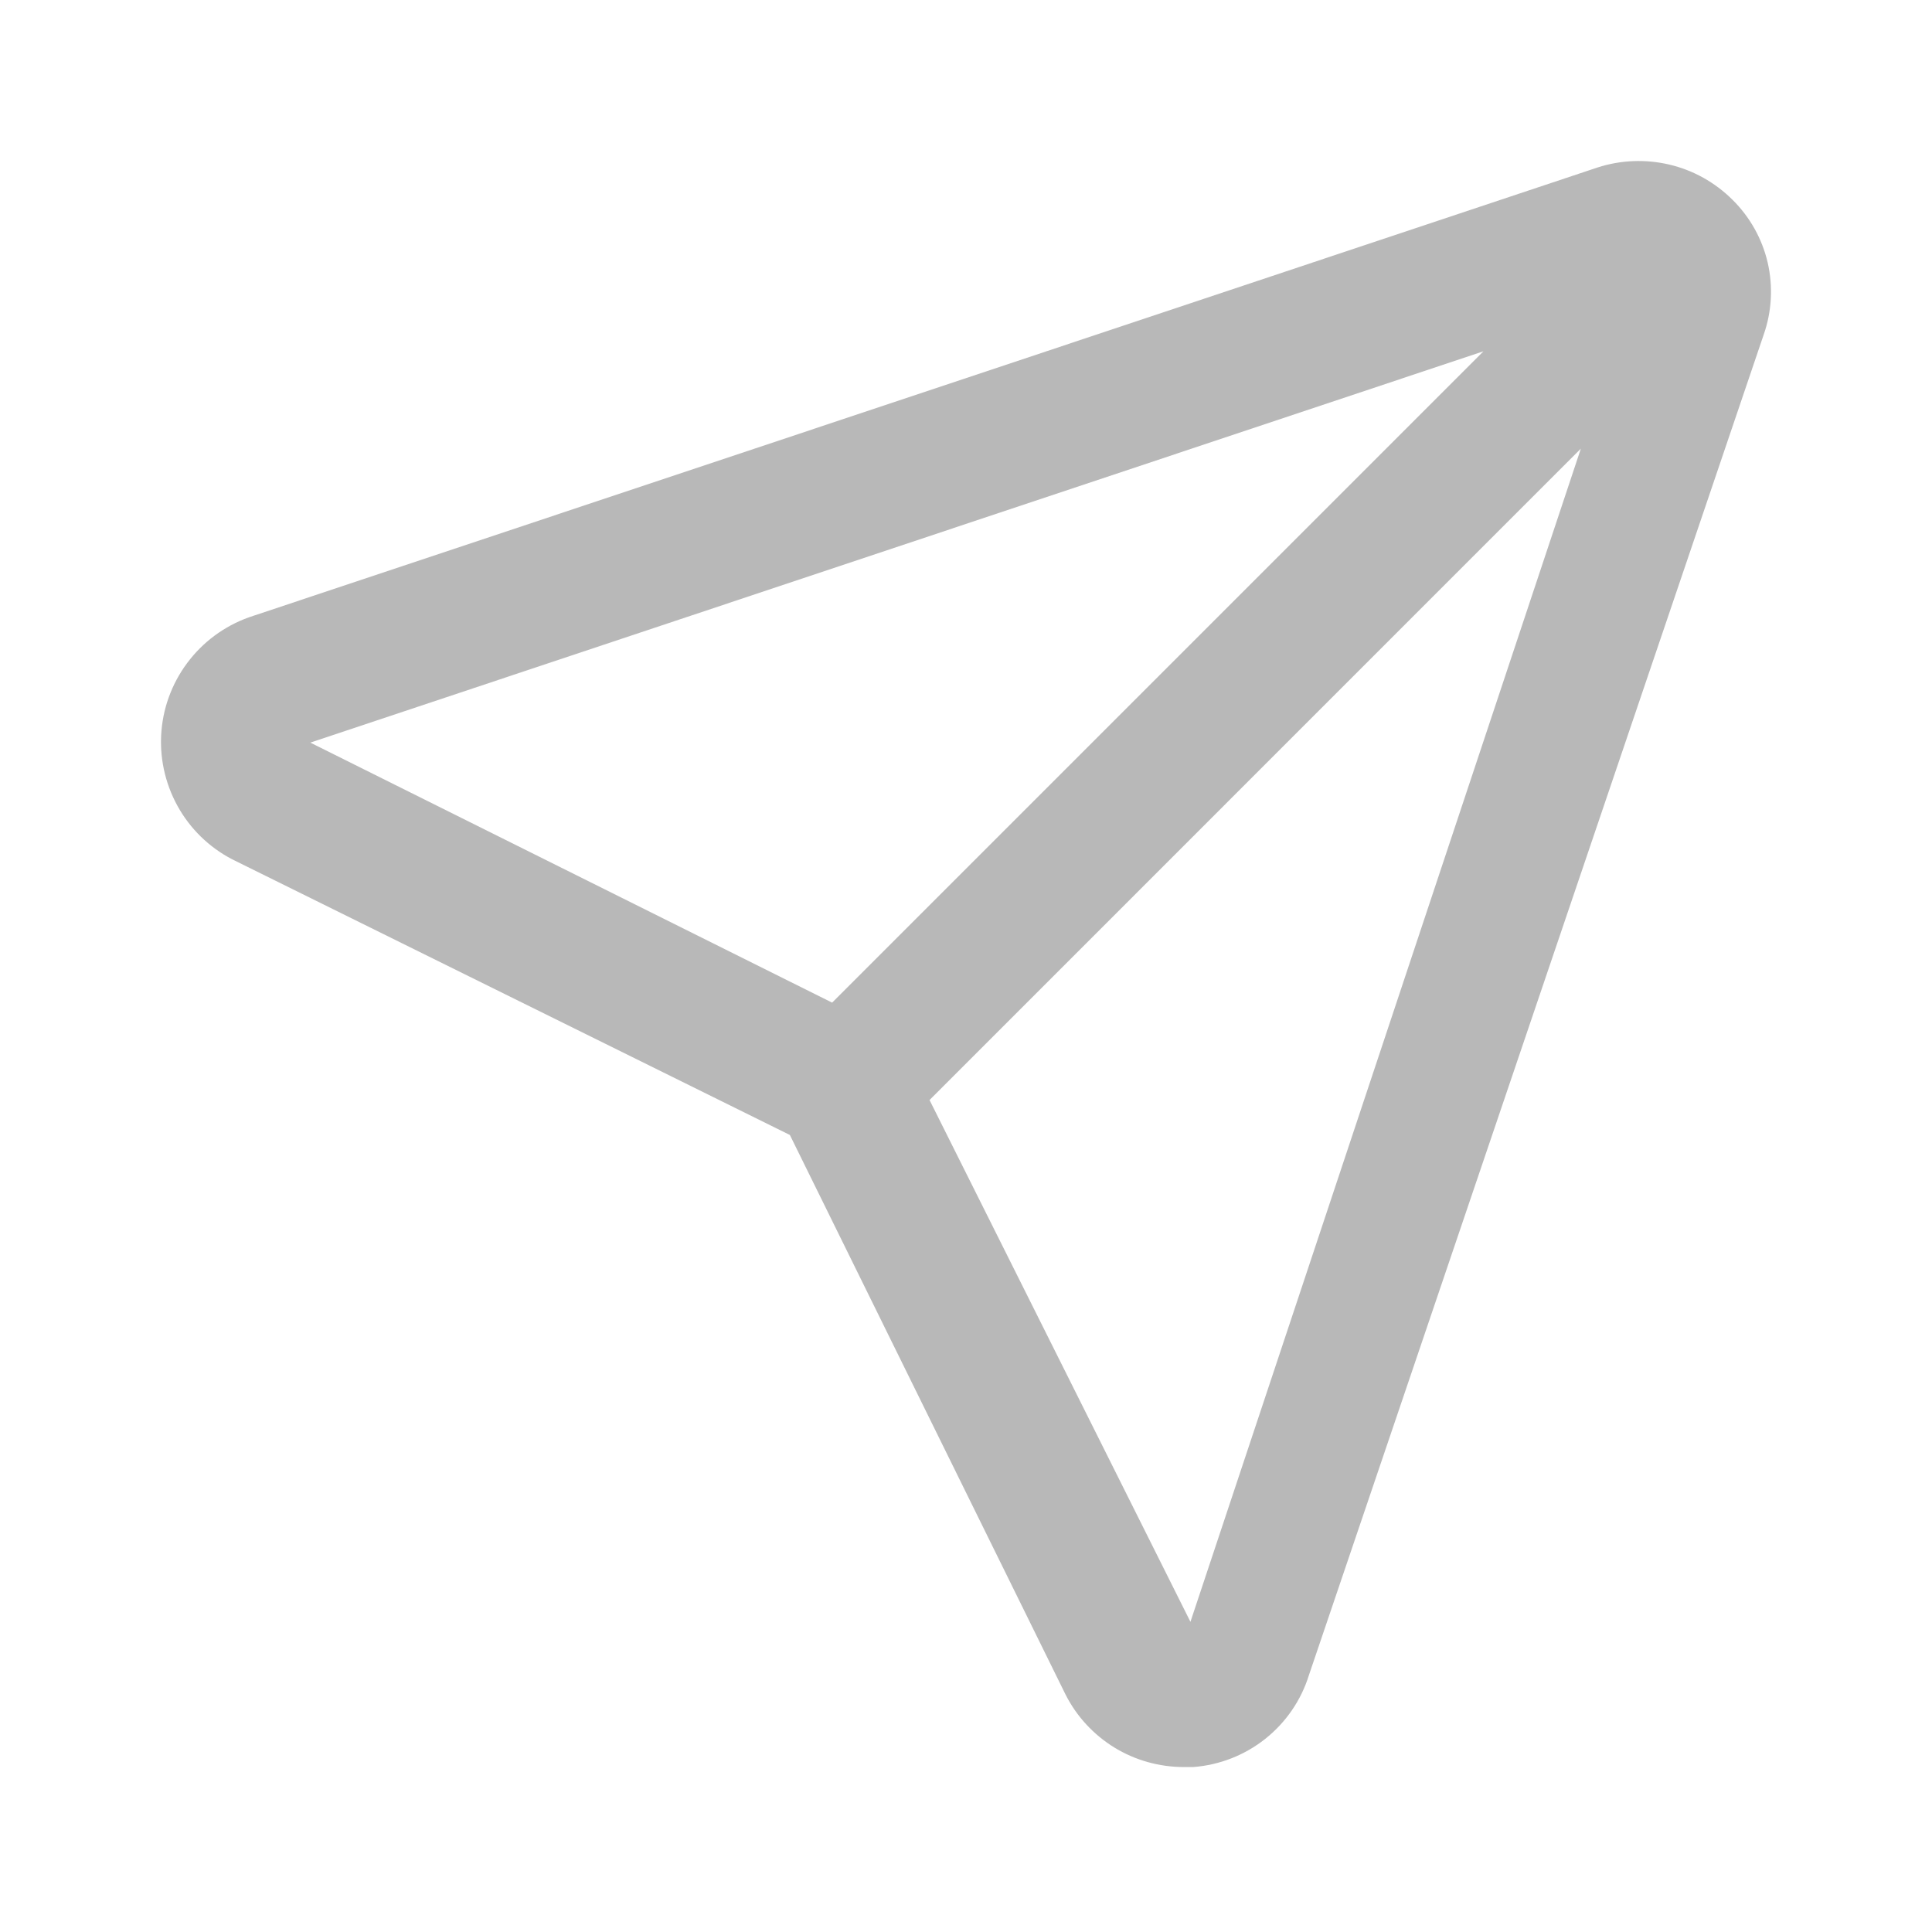 <svg width="24" height="24" viewBox="0 0 24 24" fill="none" xmlns="http://www.w3.org/2000/svg">
<path d="M21.521 2.481C21.305 2.266 21.035 2.115 20.739 2.045C20.443 1.975 20.133 1.987 19.844 2.081L3.147 7.65C2.837 7.749 2.564 7.936 2.361 8.19C2.158 8.443 2.034 8.751 2.006 9.075C1.978 9.399 2.047 9.723 2.203 10.008C2.359 10.293 2.596 10.525 2.885 10.675L9.812 14.099L13.236 21.049C13.373 21.321 13.584 21.549 13.844 21.709C14.104 21.868 14.403 21.951 14.708 21.951H14.822C15.149 21.926 15.46 21.805 15.717 21.601C15.973 21.398 16.163 21.122 16.26 20.809L21.909 4.158C22.01 3.871 22.027 3.56 21.959 3.263C21.89 2.966 21.738 2.695 21.521 2.481ZM3.855 9.225L18.428 4.364L10.337 12.455L3.855 9.225ZM14.788 20.147L11.547 13.665L19.638 5.573L14.788 20.147Z" fill="#B8B8B8"/>
</svg>
